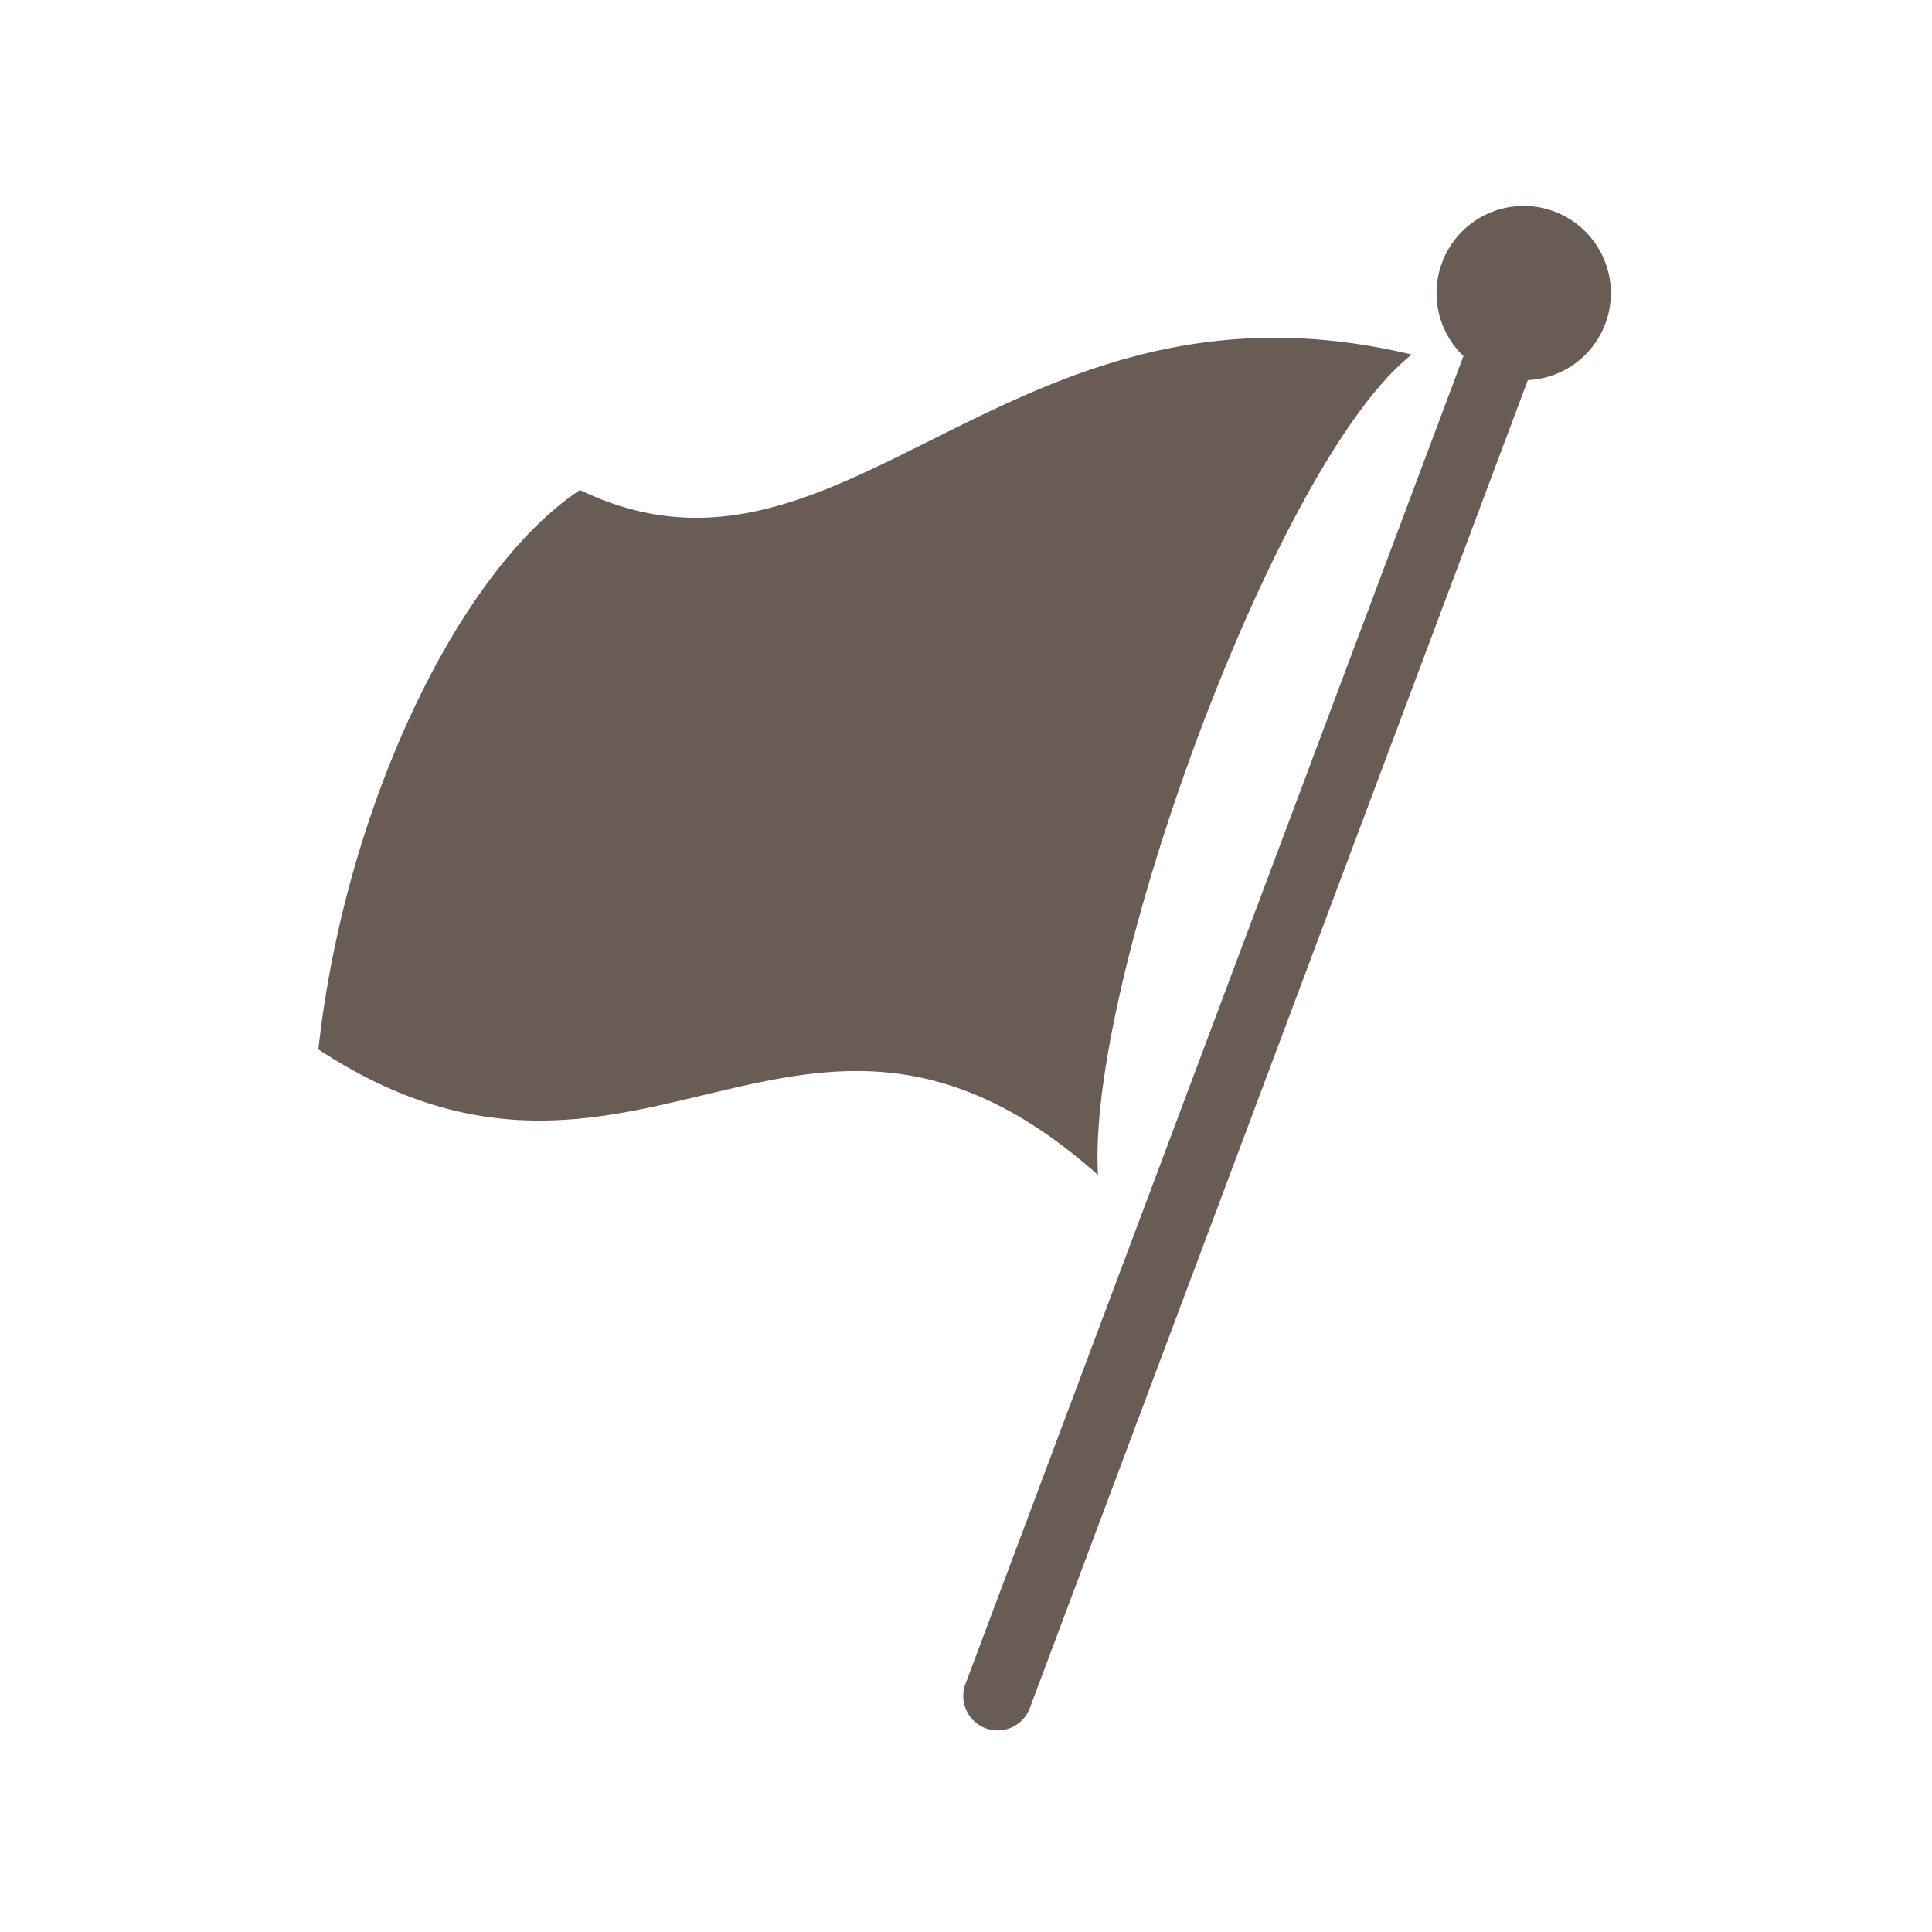 <svg xmlns="http://www.w3.org/2000/svg" viewBox="0 0 450 450"><defs><style>.cls-1{fill:#685c55;}</style></defs><title>environment_a2_leader</title><g id="A2"><path class="cls-1" d="M255.75,273.67c-69.22-61.54-107,19.72-181.59-29.25,6.11-55.93,32.38-111.29,60.92-130.29C196.83,143.92,234.61,60,328.83,82.59,297.42,107.12,253,228.47,255.75,273.67ZM375.2,68.3a20.3,20.3,0,1,0-34.33,14.64l-116,309.3a8,8,0,0,0,4.69,10.3,8,8,0,0,0,10.3-4.69l116-309.31A20.28,20.28,0,0,0,375.2,68.3Z"/></g></svg>